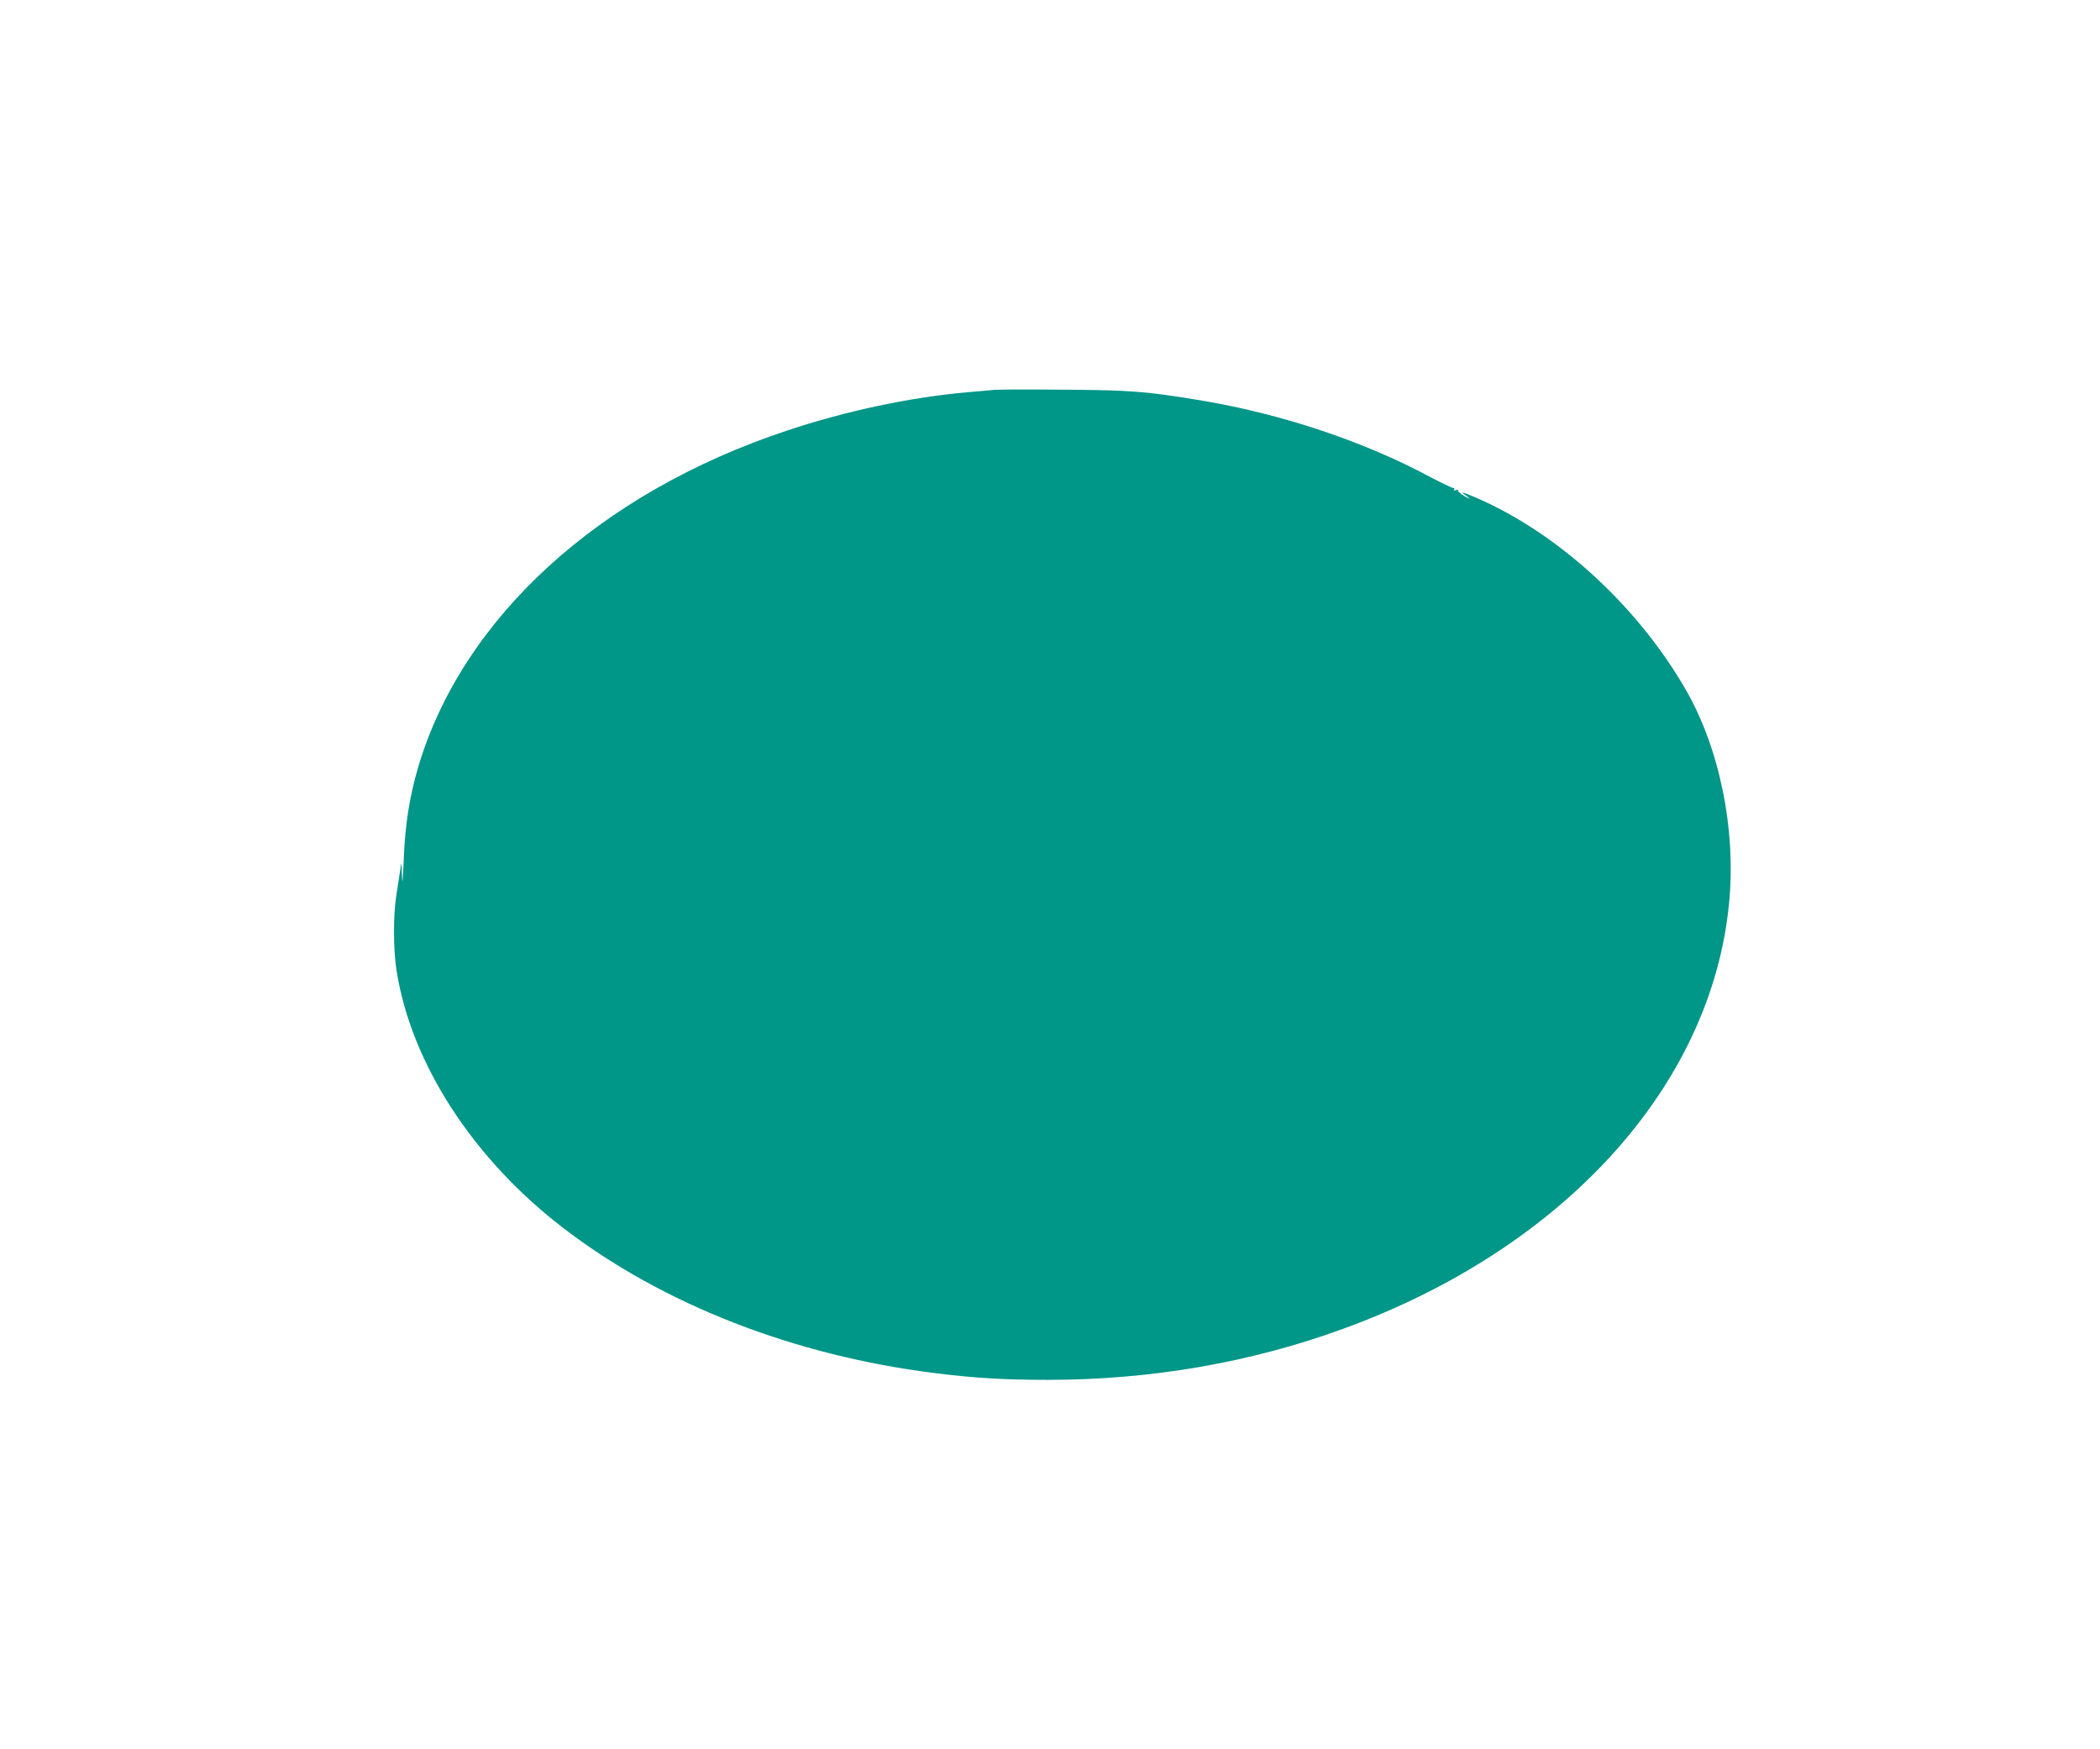 <?xml version="1.0" standalone="no"?>
<!DOCTYPE svg PUBLIC "-//W3C//DTD SVG 20010904//EN"
 "http://www.w3.org/TR/2001/REC-SVG-20010904/DTD/svg10.dtd">
<svg version="1.0" xmlns="http://www.w3.org/2000/svg"
 width="1280pt" height="1066pt" viewBox="0 0 1280 1066"
 preserveAspectRatio="xMidYMid meet">
<g transform="translate(0,1066) scale(0.1,-0.1)"
fill="#009688" stroke="none">
<path d="M6060 8284 c-19 -2 -90 -9 -157 -14 -353 -31 -746 -114 -1108 -235
-1143 -380 -1975 -1140 -2245 -2047 -53 -179 -81 -353 -89 -563 -6 -140 -9
-166 -11 -100 -3 88 -3 89 -10 35 -5 -30 -15 -100 -24 -155 -20 -121 -19 -334
1 -460 89 -567 468 -1151 1022 -1574 606 -463 1402 -773 2261 -880 238 -30
424 -41 685 -41 630 0 1238 105 1804 312 1345 490 2242 1480 2350 2592 44 446
-57 944 -264 1303 -300 520 -795 968 -1300 1179 -44 19 -71 27 -60 19 50 -36
56 -44 15 -21 -25 15 -44 30 -43 36 2 5 -5 6 -14 3 -10 -4 -14 -2 -10 4 4 6 1
10 -6 9 -6 0 -69 30 -140 67 -406 218 -907 385 -1400 467 -332 55 -422 62
-837 65 -212 2 -401 1 -420 -1z"/>
</g>
</svg>
